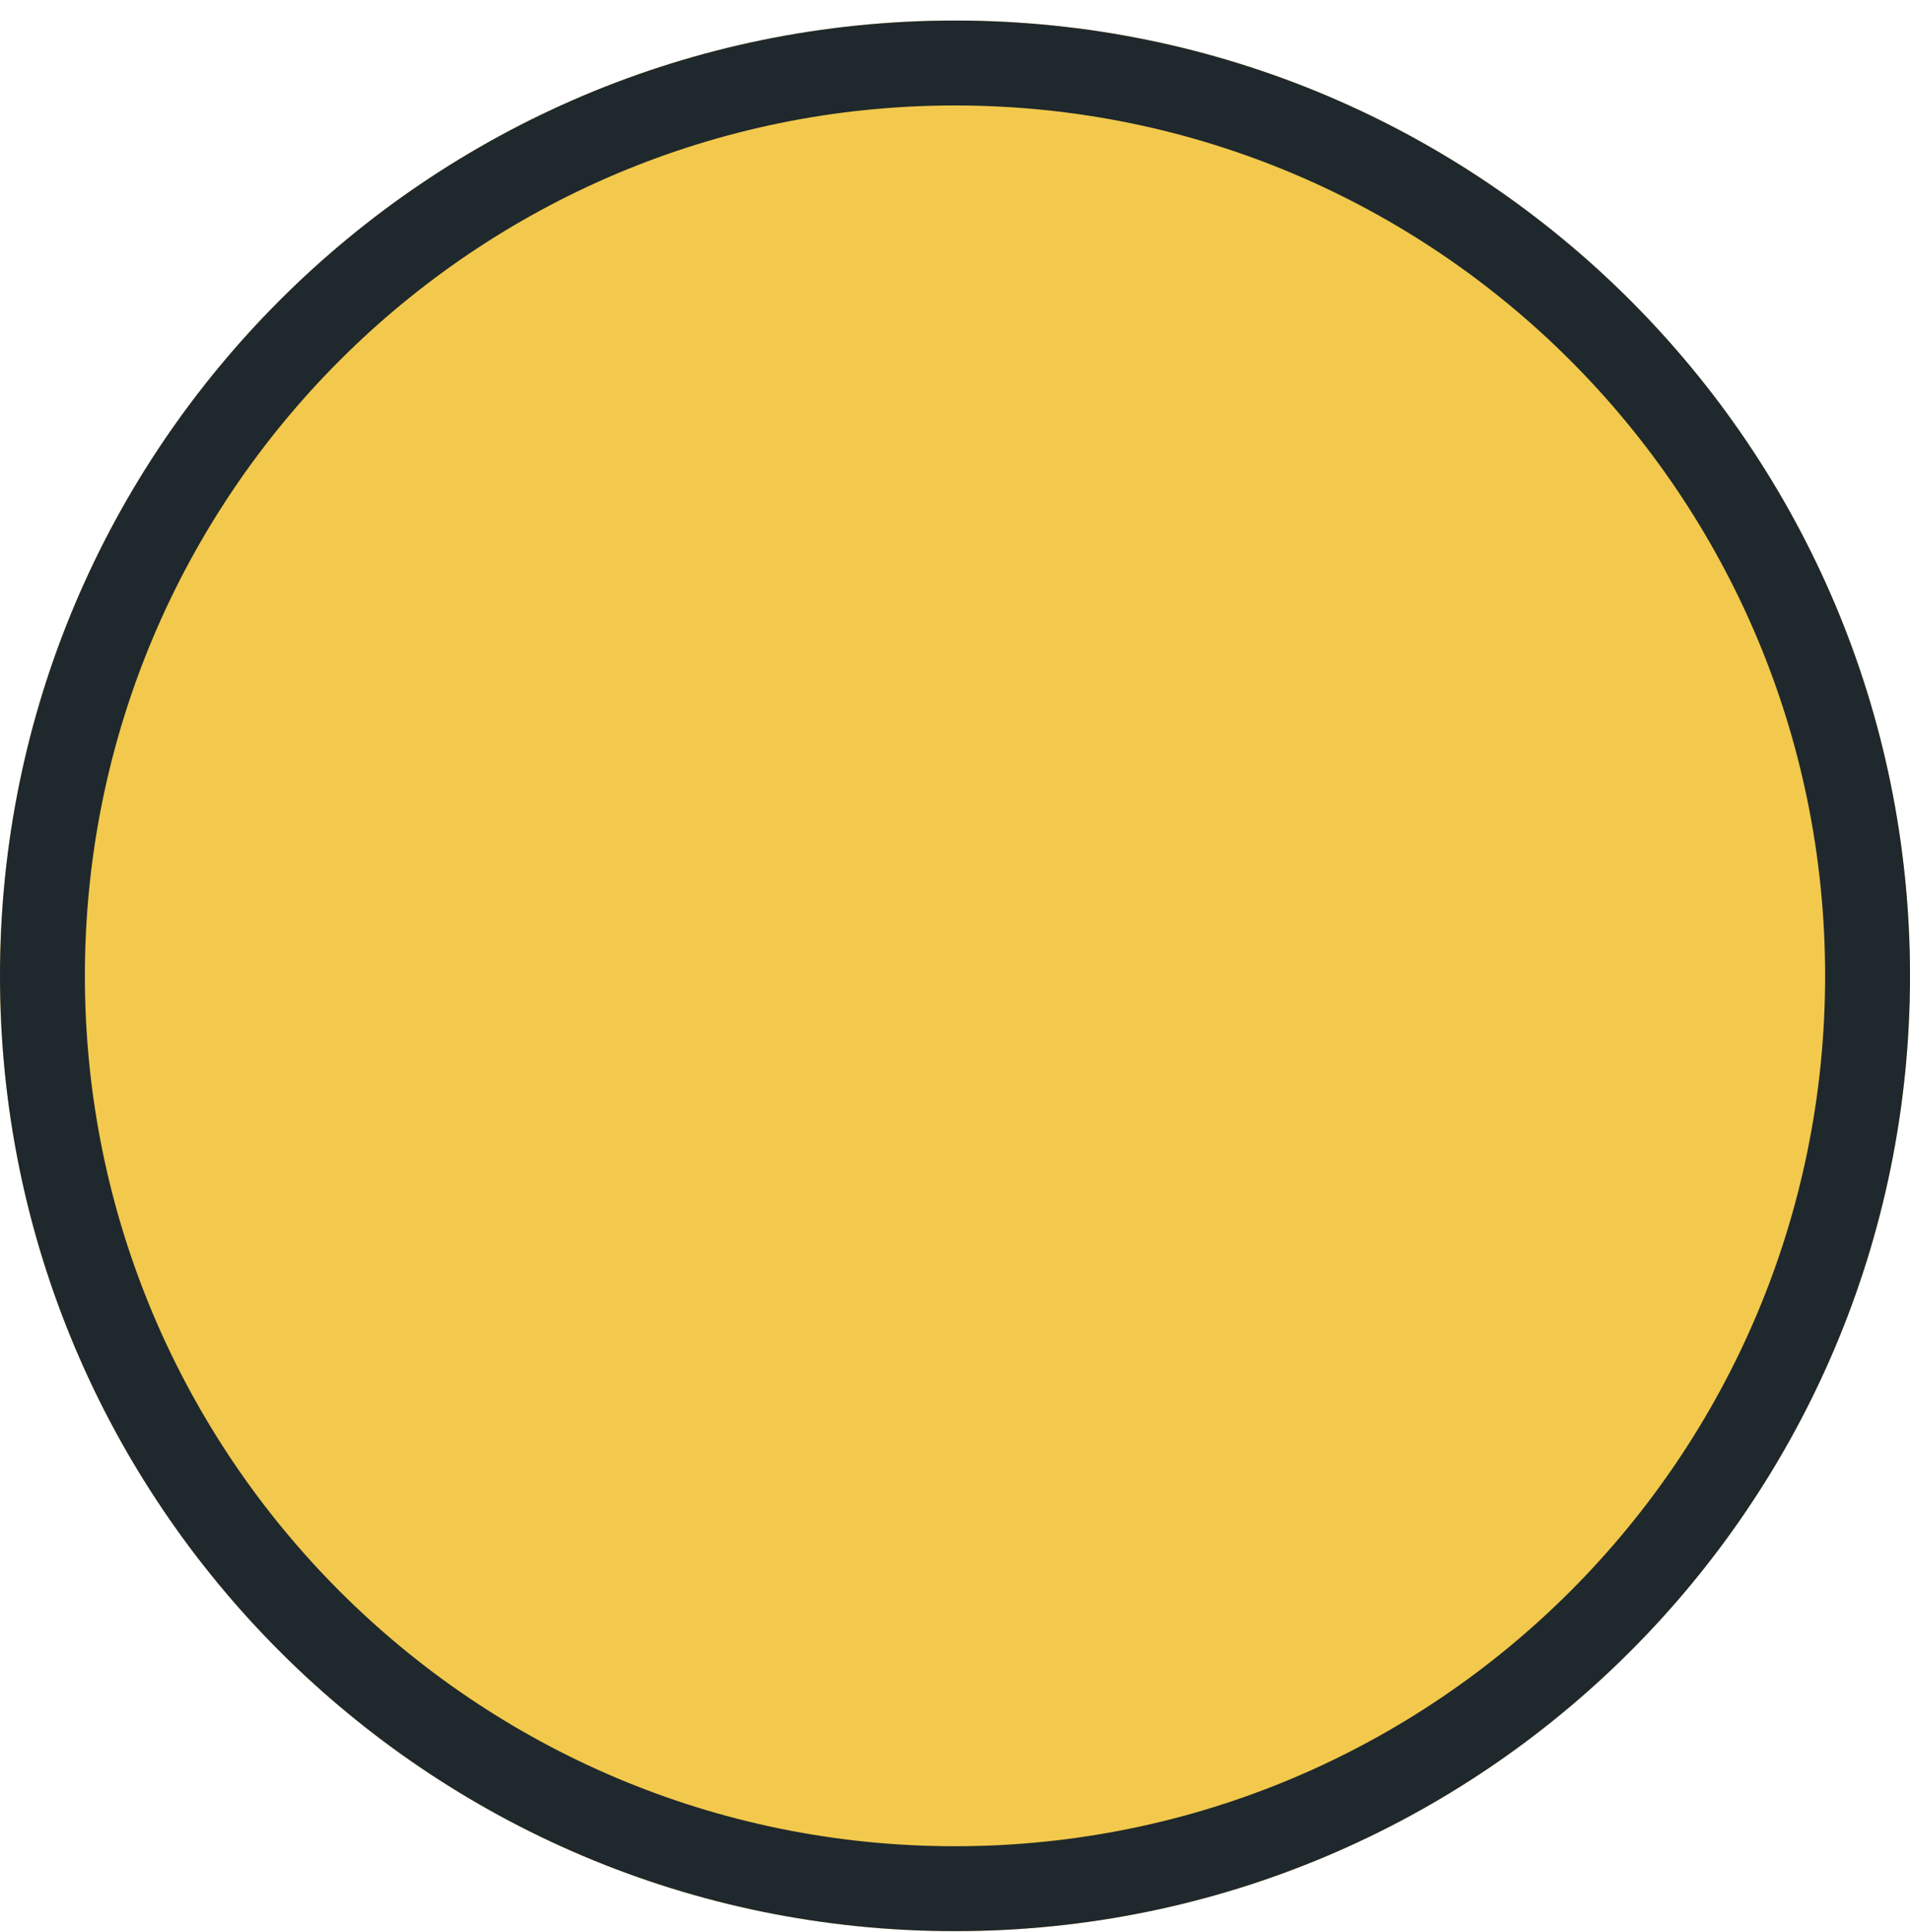 <?xml version="1.0" encoding="UTF-8"?> <svg xmlns="http://www.w3.org/2000/svg" width="90" height="91" viewBox="0 0 90 91" fill="none"> <path d="M90 45.968C90 70.821 69.853 90.968 45 90.968C20.147 90.968 0 70.821 0 45.968C0 21.115 20.147 0.968 45 0.968C69.853 0.968 90 21.115 90 45.968Z" fill="#F2C94C"></path> <path fill-rule="evenodd" clip-rule="evenodd" d="M45 86.968C67.644 86.968 86 68.612 86 45.968C86 23.324 67.644 4.968 45 4.968C22.356 4.968 4 23.324 4 45.968C4 68.612 22.356 86.968 45 86.968ZM45 90.968C69.853 90.968 90 70.821 90 45.968C90 21.115 69.853 0.968 45 0.968C20.147 0.968 0 21.115 0 45.968C0 70.821 20.147 90.968 45 90.968Z" fill="#1F282C"></path> </svg> 